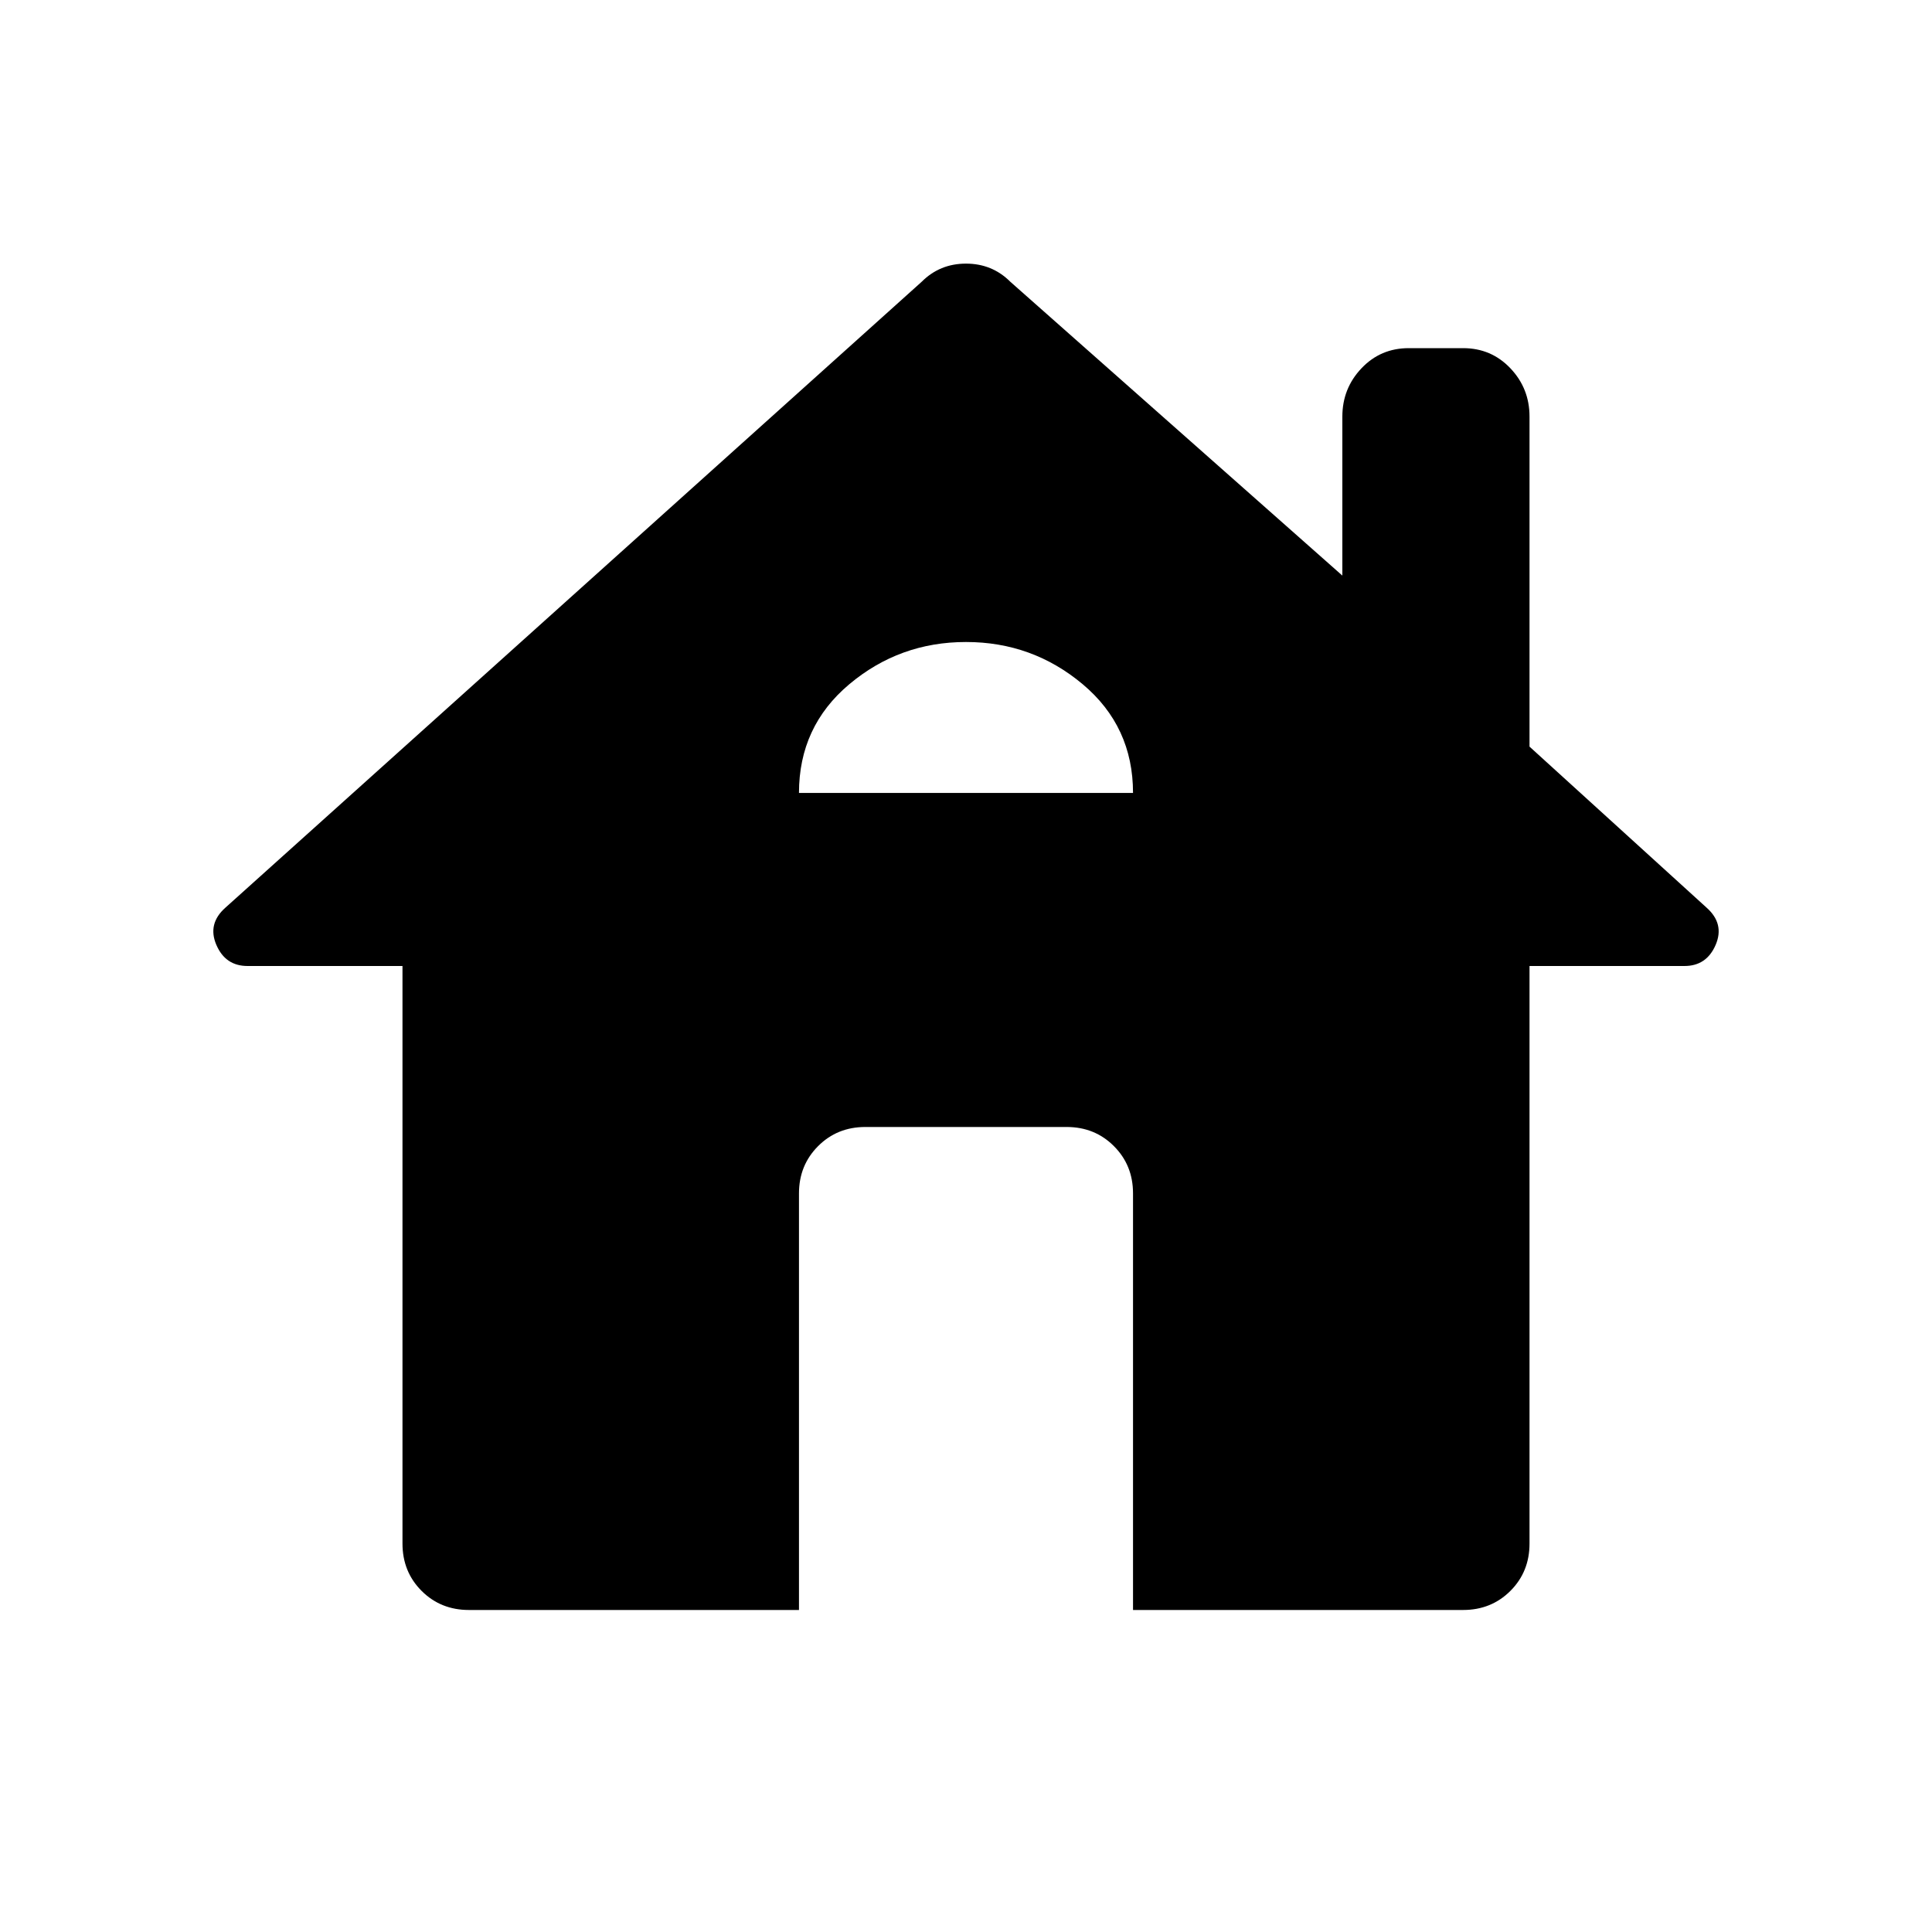 <svg xmlns="http://www.w3.org/2000/svg" height="40" width="40"><path d="M16.542 33.333H9.708Q9.125 33.333 8.729 32.938Q8.333 32.542 8.333 31.958V20H5.125Q4.667 20 4.479 19.562Q4.292 19.125 4.667 18.792L19.083 5.833Q19.458 5.458 20 5.458Q20.542 5.458 20.917 5.833L27.792 11.917V8.625Q27.792 8.042 28.188 7.625Q28.583 7.208 29.167 7.208H30.292Q30.875 7.208 31.271 7.625Q31.667 8.042 31.667 8.625V15.458L35.333 18.792Q35.708 19.125 35.521 19.562Q35.333 20 34.875 20H31.667V31.958Q31.667 32.542 31.271 32.938Q30.875 33.333 30.292 33.333H23.458V24.708Q23.458 24.125 23.062 23.729Q22.667 23.333 22.083 23.333H17.917Q17.333 23.333 16.938 23.729Q16.542 24.125 16.542 24.708ZM16.542 16.417H23.458Q23.458 15.042 22.417 14.167Q21.375 13.292 20 13.292Q18.625 13.292 17.583 14.167Q16.542 15.042 16.542 16.417Z"/></svg>